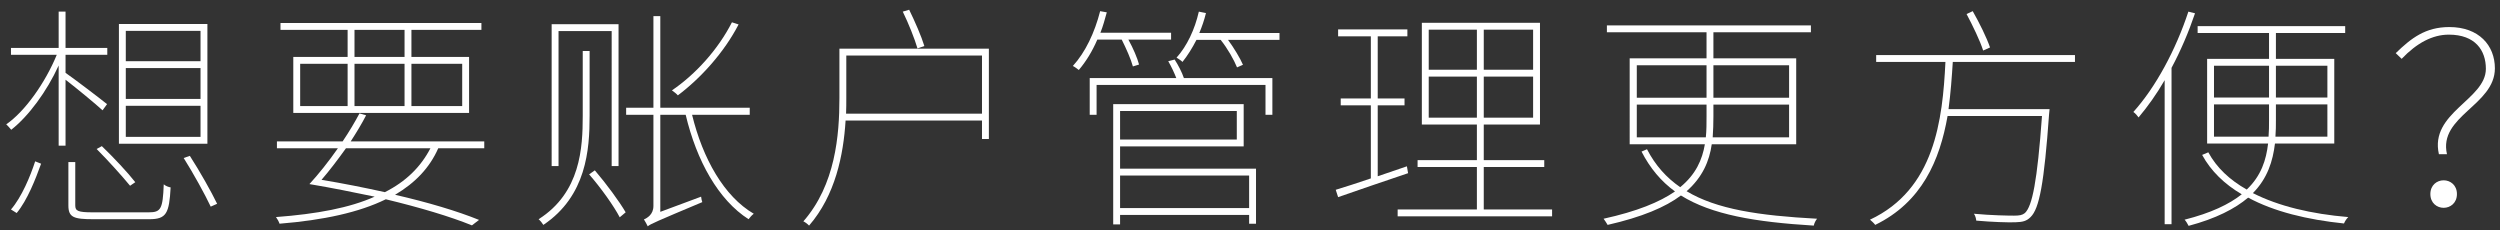 <?xml version="1.0" encoding="utf-8"?>
<!-- Generator: Adobe Illustrator 15.0.0, SVG Export Plug-In . SVG Version: 6.00 Build 0)  -->
<!DOCTYPE svg PUBLIC "-//W3C//DTD SVG 1.1//EN" "http://www.w3.org/Graphics/SVG/1.1/DTD/svg11.dtd">
<svg version="1.1" id="图层_1" xmlns="http://www.w3.org/2000/svg" xmlns:xlink="http://www.w3.org/1999/xlink" x="0px" y="0px"
	 width="489.164px" height="45px" viewBox="0 0 489.164 45" enable-background="new 0 0 489.164 45" xml:space="preserve">
<rect x="0" y="0" width="489.164" height="45" fill="#333333" stroke="none"/>
<g>
	<path fill="#FFFFFF" d="M20.065,21.585c-1.3-1.207-5.013-4.27-7.241-5.988v12.904h-1.346V12.813
		c-2.321,5.105-5.941,9.979-9.283,12.579c-0.278-0.371-0.696-0.789-0.975-1.067c3.667-2.506,7.659-8.169,9.887-13.6H2.148V9.378
		h9.33V2.276h1.346v7.102h8.169v1.346h-8.169v3.527c1.811,1.253,6.87,5.106,8.123,6.127L20.065,21.585z M2.148,40.988
		c2.089-2.414,3.806-6.544,4.734-9.422l1.161,0.464C6.975,35,5.351,39.178,3.262,41.684L2.148,40.988z M29.116,41.545
		c2.367,0,2.739-0.65,2.924-5.478c0.372,0.325,0.882,0.511,1.346,0.604c-0.278,5.105-0.835,6.22-4.178,6.22H18.255
		c-3.853,0-4.874-0.371-4.874-2.692v-8.494h1.346v8.494c0,1.067,0.511,1.347,3.388,1.347H29.116z M19.926,28.595
		c2.274,2.182,5.106,5.199,6.545,7.055l-1.021,0.696c-1.485-1.81-4.27-4.92-6.545-7.194L19.926,28.595z M40.582,28.13H23.268V4.69
		h17.314V28.13z M39.235,6.036H24.614v5.941h14.622V6.036z M39.235,13.323H24.614v6.034h14.622V13.323z M39.235,20.704H24.614v6.081
		h14.622V20.704z M37.146,30.498c1.95,3.017,4.224,7.056,5.338,9.376l-1.253,0.557c-1.114-2.367-3.388-6.499-5.292-9.516
		L37.146,30.498z"/>
	<path fill="#FFFFFF" d="M85.748,29.012c-1.671,3.806-4.502,6.777-8.448,9.098c6.452,1.485,12.208,3.203,16.432,4.92l-1.393,1.067
		c-4.224-1.718-10.119-3.481-16.849-5.106c-5.199,2.553-12.162,4.084-20.795,4.781c-0.14-0.418-0.418-0.929-0.696-1.3
		c8.03-0.604,14.436-1.81,19.31-3.992c-4.039-0.835-8.309-1.717-12.765-2.46c1.718-1.857,3.76-4.41,5.57-7.009H54.185v-1.346h12.857
		c1.253-1.857,2.414-3.807,3.296-5.478l1.299,0.372c-0.835,1.625-1.903,3.388-3.017,5.106h26.133v1.346H85.748z M68.017,5.85H54.881
		V4.504h39.315V5.85H80.503v5.292h11.28v10.955H57.387V11.142h10.63V5.85z M58.733,20.75h9.284v-8.262h-9.284V20.75z M67.692,29.012
		c-1.625,2.274-3.295,4.456-4.781,6.174c4.224,0.696,8.401,1.532,12.393,2.414c4.131-2.089,7.009-4.92,8.912-8.587H67.692z
		 M79.157,5.85h-9.794v5.292h9.794V5.85z M69.363,20.75h9.794v-8.262h-9.794V20.75z M80.503,12.488v8.262h9.934v-8.262H80.503z"/>
	<path fill="#FFFFFF" d="M115.366,22.7c0,6.545-0.604,15.643-9.051,21.306c-0.186-0.325-0.604-0.836-0.928-1.114
		c8.216-5.199,8.634-14.018,8.634-20.191V9.981h1.346V22.7z M109.285,32.494h-1.346V4.736h13.09v27.757h-1.346V6.082h-10.397V32.494
		z M116.387,33.329c2.228,2.6,4.827,6.127,6.034,8.216l-1.161,0.975c-1.16-2.229-3.713-5.802-5.988-8.402L116.387,33.329z
		 M135.418,22.467c2.089,8.587,6.267,15.968,12.069,19.356c-0.325,0.231-0.743,0.696-1.021,1.067
		c-5.895-3.76-10.165-11.418-12.3-20.424h-4.967v18.985l7.984-2.971c0.046,0.372,0.139,0.882,0.232,1.068
		c-9.051,3.806-10.119,4.271-10.676,4.734c-0.14-0.325-0.511-0.975-0.743-1.346c0.603-0.279,1.856-0.929,1.856-2.646V22.467h-5.338
		v-1.392h5.338V3.158h1.346v17.917h17.5v1.392H135.418z M144.516,4.783c-2.832,5.477-7.38,10.49-11.883,13.878
		c-0.186-0.232-0.789-0.743-1.161-0.975c4.642-3.156,9.051-8.03,11.744-13.322L144.516,4.783z"/>
	<path fill="#FFFFFF" d="M193.489,27.202h-1.346v-3.621h-26.69c-0.418,6.73-1.996,14.622-7.148,20.563
		c-0.232-0.278-0.789-0.696-1.114-0.835c6.266-7.148,7.055-16.85,7.055-24.091V9.517h29.243V27.202z M192.143,22.235V10.863h-26.551
		v8.355c0,0.975,0,1.95-0.046,3.017H192.143z M179.518,9.471c-0.557-1.903-1.764-4.92-2.878-7.195l1.253-0.371
		c1.114,2.274,2.414,5.245,2.971,7.102L179.518,9.471z"/>
	<path fill="#FFFFFF" d="M214.705,7.753c-0.975,2.274-2.228,4.316-3.621,5.941c-0.232-0.186-0.789-0.604-1.16-0.789
		c2.46-2.692,4.27-6.545,5.338-10.723l1.3,0.232c-0.372,1.346-0.743,2.738-1.253,3.992h13.832v1.346h-8.355
		c0.928,1.671,1.764,3.621,2.089,4.874l-1.207,0.372c-0.371-1.393-1.299-3.481-2.181-5.245H214.705z M229.836,11.652
		c0.696,1.067,1.439,2.506,1.811,3.621h17.313v7.194h-1.346v-5.848h-33.049v5.848h-1.346v-7.194h16.942
		c-0.418-1.068-0.975-2.274-1.578-3.296L229.836,11.652z M219.161,33.004h26.597v10.769h-1.346v-1.718h-25.251v1.857h-1.346V20.379
		h25.53v8.262h-24.184V33.004z M219.161,21.725v5.57h22.837v-5.57H219.161z M219.161,34.35v6.359h25.251V34.35H219.161z
		 M250.353,6.454V7.8h-10.072c1.16,1.578,2.367,3.574,2.924,4.874l-1.16,0.511c-0.604-1.485-1.857-3.713-3.203-5.384h-4.735
		c-0.835,1.625-1.764,3.11-2.738,4.317c-0.186-0.232-0.79-0.604-1.161-0.836c2.042-2.274,3.574-5.523,4.363-9.005l1.393,0.279
		c-0.325,1.346-0.789,2.692-1.3,3.899H250.353z"/>
	<path fill="#FFFFFF" d="M275.514,33.886c-4.873,1.625-9.933,3.388-13.692,4.688l-0.465-1.439c1.857-0.557,4.271-1.346,6.87-2.228
		V20.611h-5.895v-1.346h5.895V7.104h-6.405V5.757h13.554v1.346h-5.803v12.161h5.245v1.346h-5.245V34.49l5.71-1.95L275.514,33.886z
		 M303.69,40.988v1.347h-30.218v-1.347h15.504v-8.309h-11.604v-1.346h11.604v-6.962h-10.77V4.458h23.116v19.913h-11.001v6.962
		h11.836v1.346h-11.836v8.309H303.69z M279.553,13.648h9.423V5.804h-9.423V13.648z M279.553,23.024h9.423v-8.03h-9.423V23.024z
		 M299.976,5.804h-9.654v7.845h9.654V5.804z M299.976,14.994h-9.654v8.03h9.654V14.994z"/>
	<path fill="#FFFFFF" d="M334.931,28.223c-0.464,3.296-1.81,6.452-4.92,9.191c5.849,3.527,14.157,4.781,25.529,5.384
		c-0.278,0.325-0.557,0.882-0.649,1.346c-11.465-0.696-19.96-2.135-25.994-5.895c-3.017,2.274-7.612,4.224-14.343,5.756
		c-0.186-0.325-0.511-0.836-0.789-1.207c6.545-1.439,10.955-3.249,13.972-5.338c-2.738-1.996-4.874-4.549-6.545-7.798l1.067-0.464
		c1.625,3.156,3.807,5.57,6.499,7.427c3.063-2.507,4.316-5.385,4.827-8.402h-14.714V11.42h15.039V6.314h-19.495V4.968h39.919v1.346
		h-19.078v5.106h16.2v16.803H334.931z M320.264,19.125h13.646v-6.359h-13.646V19.125z M333.771,26.877
		c0.14-1.346,0.14-2.738,0.14-4.084v-2.321h-13.646v6.405H333.771z M350.064,20.472h-14.808v2.321c0,1.346-0.046,2.739-0.139,4.084
		h14.946V20.472z M335.256,12.766v6.359h14.808v-6.359H335.256z"/>
	<path fill="#FFFFFF" d="M382.094,12.117c-0.186,3.017-0.418,6.127-0.835,9.237h19.773c0,0-0.047,0.65-0.093,0.928
		c-0.975,13.601-1.903,18.521-3.621,20.191c-0.789,0.789-1.531,0.975-3.017,1.021c-1.439,0.046-4.503-0.047-7.612-0.325
		c-0.047-0.418-0.186-0.975-0.464-1.346c3.48,0.324,6.73,0.371,7.844,0.371c1.068,0,1.625-0.093,2.136-0.511
		c1.438-1.346,2.413-6.173,3.342-18.984h-18.474c-1.532,8.68-5.014,16.85-14.158,21.306c-0.231-0.325-0.742-0.789-1.021-1.021
		c12.672-5.941,14.203-19.495,14.761-30.867h-13.554v-1.346H406v1.346H382.094z M388.036,9.889
		c-0.604-1.903-2.042-4.874-3.249-7.148l1.207-0.557c1.3,2.274,2.738,5.199,3.389,7.102L388.036,9.889z"/>
	<path fill="#FFFFFF" d="M429.49,2.601c-1.254,3.713-2.832,7.38-4.596,10.676v30.589h-1.346V15.69
		c-1.578,2.739-3.343,5.199-5.106,7.288c-0.186-0.278-0.649-0.835-1.021-1.067c4.362-4.828,8.309-12.162,10.769-19.635L429.49,2.601
		z M445.132,28.084c-0.418,3.435-1.439,6.777-4.317,9.701c5.014,2.553,11.419,4.084,18.66,4.688
		c-0.325,0.325-0.65,0.789-0.836,1.254c-7.194-0.743-13.692-2.321-18.752-5.06c-2.6,2.182-6.267,4.084-11.651,5.524
		c-0.186-0.371-0.511-0.929-0.789-1.207c5.152-1.3,8.727-3.017,11.187-4.967c-3.388-1.996-6.034-4.549-7.751-7.705l1.206-0.511
		c1.625,3.017,4.225,5.431,7.52,7.288c2.832-2.692,3.807-5.802,4.178-9.005h-11.929V11.513h12.114v-5.06H430V5.107h28.872v1.346
		h-13.554v5.06h11.418v16.571H445.132z M433.203,19.079h10.769v-6.22h-10.769V19.079z M443.878,26.738
		c0.093-1.114,0.093-2.135,0.093-3.249v-3.063h-10.769v6.313H443.878z M455.39,20.425h-10.072v3.017c0,1.114,0,2.182-0.093,3.295
		h10.165V20.425z M445.318,12.859v6.22h10.072v-6.22H445.318z"/>
	<path fill="#FFFFFF" d="M486.4,13.462c0-3.62-2.089-6.684-7.241-6.684c-3.203,0-6.267,1.625-9.237,4.735l-1.16-1.114
		c3.018-2.924,5.802-5.106,10.49-5.106c5.756,0,8.912,3.574,8.912,8.077c0,7.241-11.094,9.33-9.376,16.803h-1.578
		C475.353,22.05,486.4,19.497,486.4,13.462z M478.137,35.279c1.3,0,2.6,0.928,2.6,2.692c0,1.764-1.3,2.692-2.6,2.692
		s-2.599-0.928-2.599-2.692C475.539,36.207,476.837,35.279,478.137,35.279z"/>
</g>
</svg>
